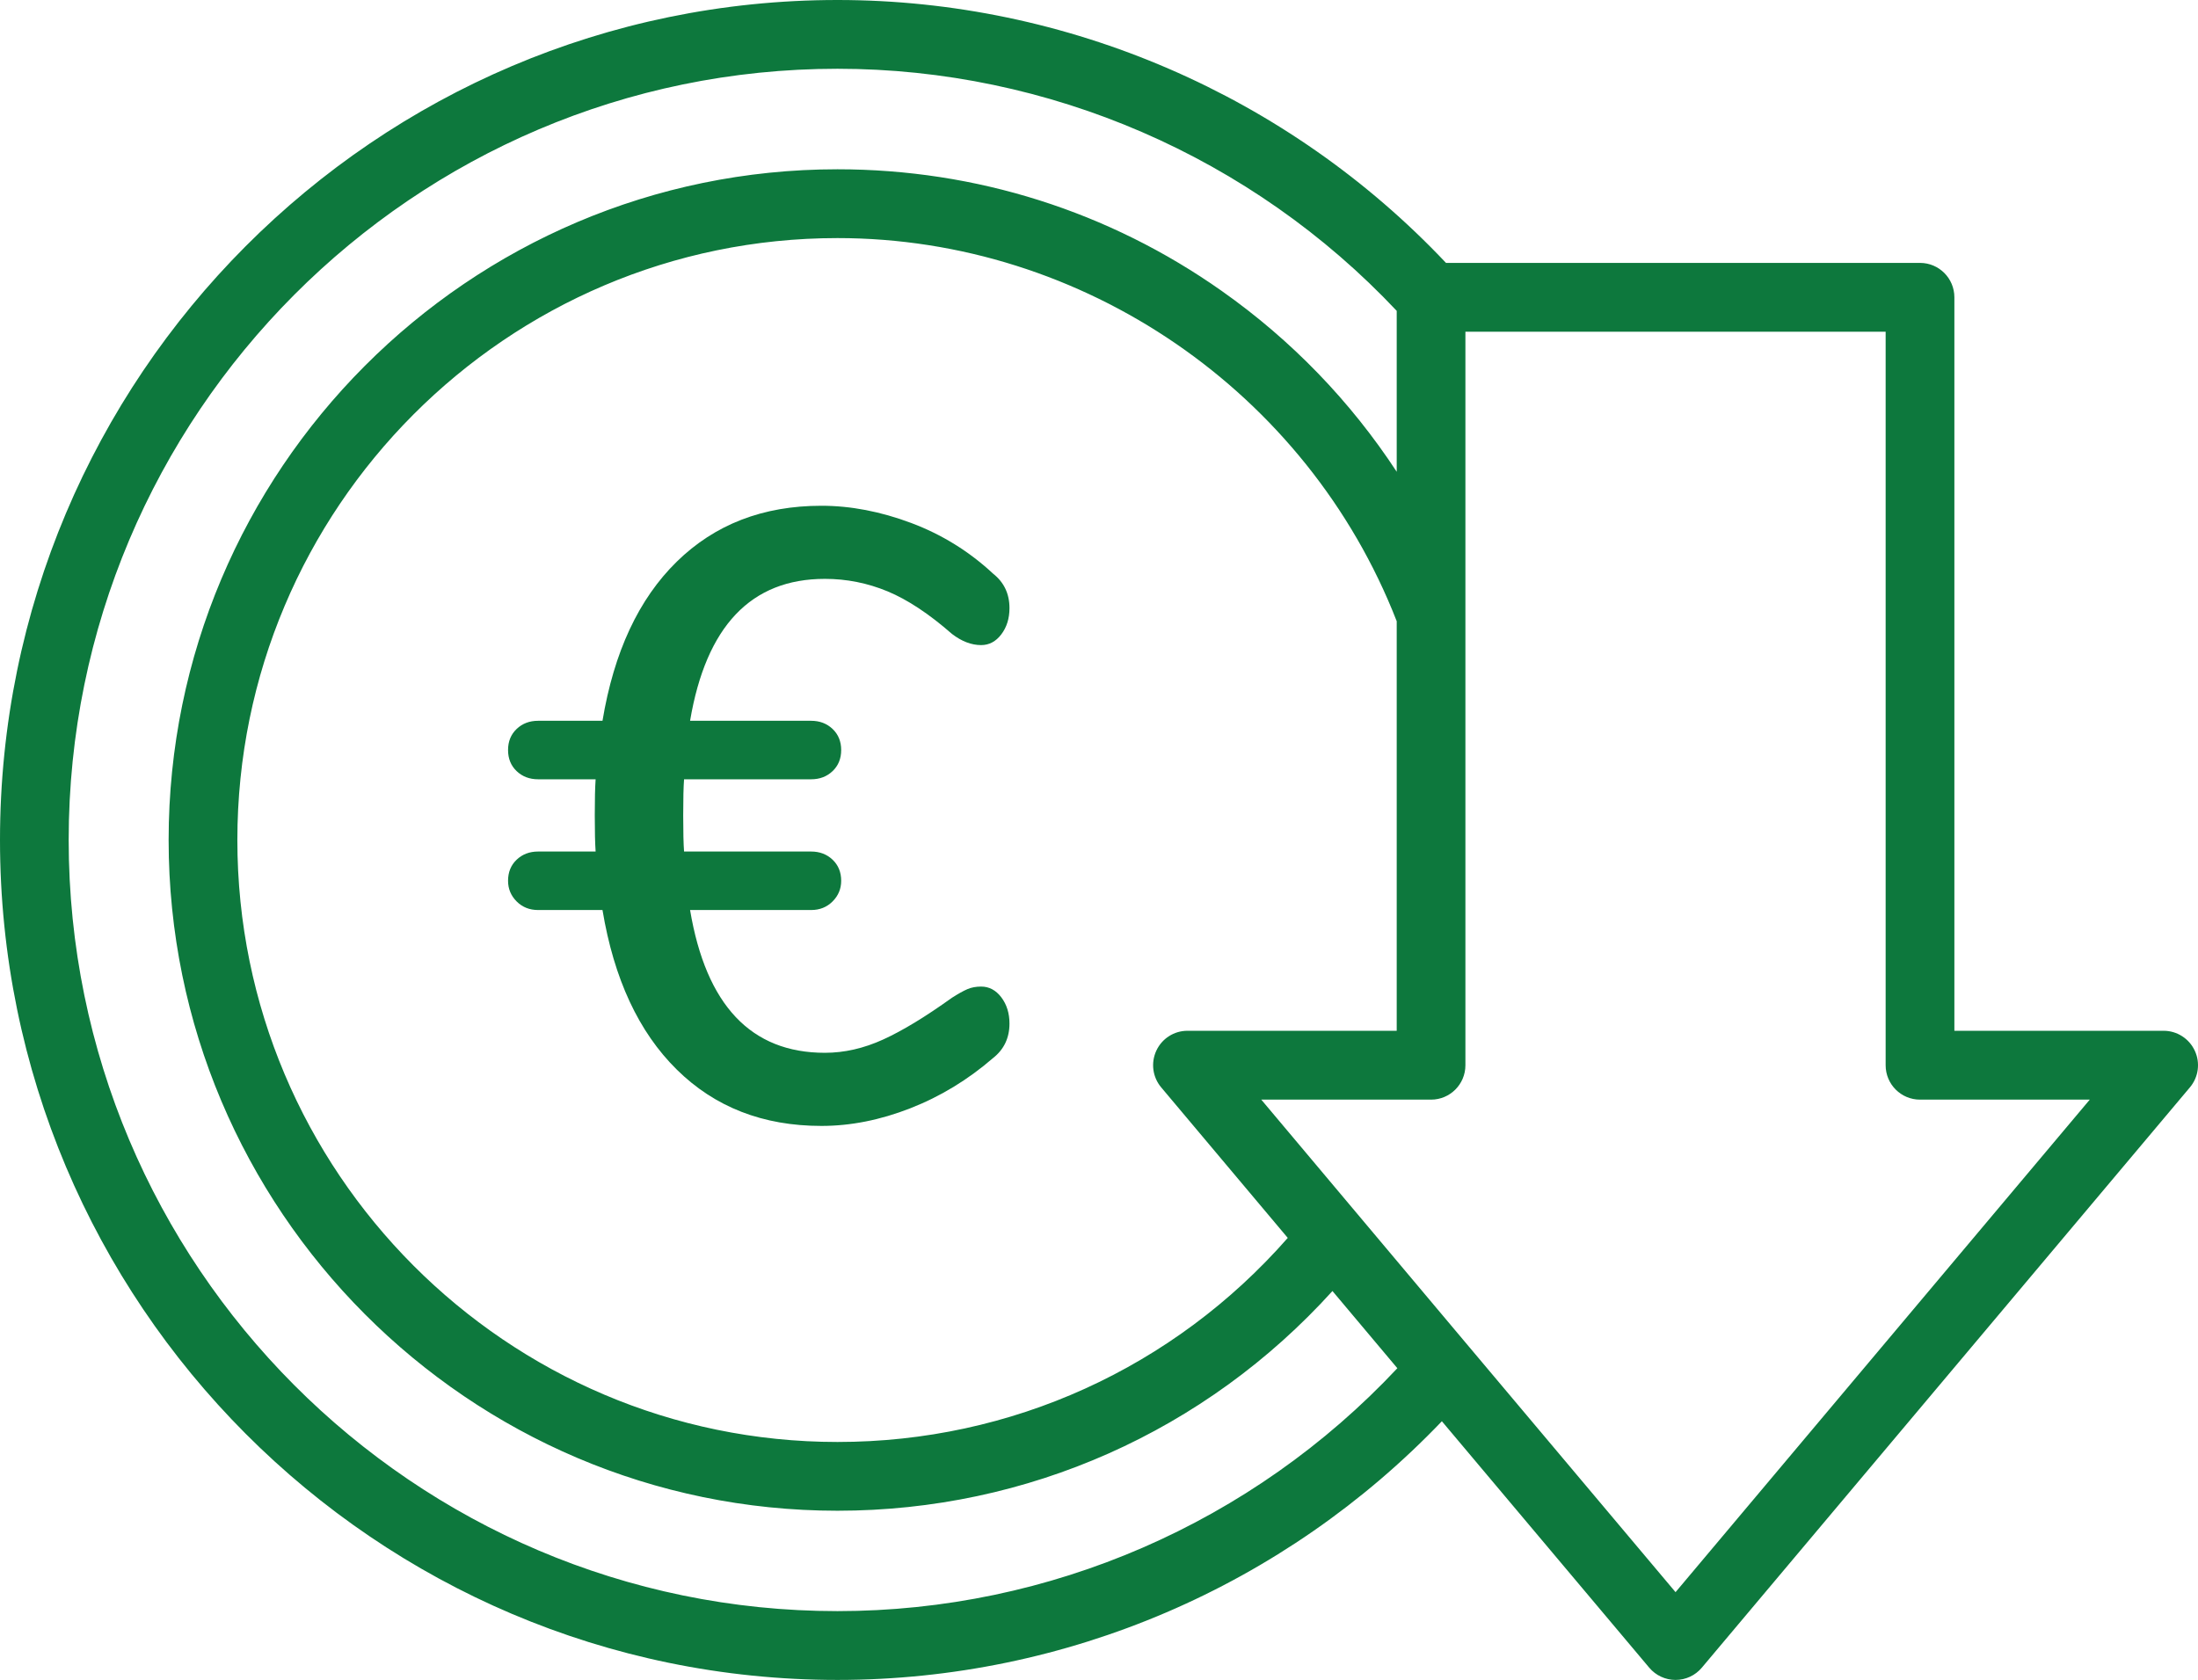 <?xml version="1.0" encoding="UTF-8"?> <svg xmlns="http://www.w3.org/2000/svg" width="174" height="133" viewBox="0 0 174 133" fill="none"><g clip-path="url(#clip0_502_6840)"><path d="M173.745 83.184C173.3 82.224 172.338 81.607 171.281 81.607H154.714V23.538C154.714 22.033 153.497 20.814 151.995 20.814H114.47C101.973 7.572 84.492 0 66.3 0C29.74 0 0 29.833 0 66.503C0 103.17 29.74 133 66.297 133C84.404 133 101.664 125.571 114.143 112.52L130.561 132.033C131.078 132.646 131.839 133 132.641 133C133.443 133 134.204 132.646 134.721 132.03L173.361 86.085C174.041 85.278 174.194 84.144 173.745 83.184ZM91.924 86.088L101.943 98.005C92.91 108.298 80.047 114.161 66.3 114.161C40.105 114.161 18.79 92.782 18.79 66.507C18.79 40.232 40.102 18.849 66.297 18.849C85.77 18.849 103.496 31.021 110.568 49.183V81.607H94.001C92.944 81.607 91.982 82.22 91.537 83.184C91.092 84.147 91.241 85.278 91.924 86.088ZM66.297 127.552C32.74 127.552 5.437 100.167 5.437 66.503C5.437 32.836 32.74 5.444 66.297 5.444C83.02 5.444 99.095 12.418 110.568 24.61V37.351C106.922 31.784 102.249 26.932 96.716 23.034C87.778 16.731 77.26 13.402 66.297 13.402C37.101 13.402 13.349 37.225 13.349 66.503C13.349 95.782 37.101 119.605 66.297 119.605C81.345 119.605 95.445 113.303 105.481 102.21L110.619 108.322C99.132 120.572 83.112 127.552 66.297 127.552ZM132.641 126.051L115.397 105.557L99.846 87.058H113.287C114.789 87.058 116.006 85.84 116.006 84.335V26.262H149.273V84.335C149.273 85.84 150.49 87.058 151.992 87.058H165.432L132.641 126.051Z" fill="#0D783D"></path><path d="M79.267 78.958C79.697 79.527 79.913 80.218 79.913 81.035C79.913 82.171 79.481 83.078 78.621 83.759C76.627 85.485 74.441 86.813 72.062 87.743C69.683 88.673 67.338 89.139 65.027 89.139C60.405 89.139 56.587 87.652 53.575 84.678C50.561 81.706 48.601 77.494 47.695 72.047H42.598C41.918 72.047 41.351 71.82 40.898 71.366C40.445 70.912 40.219 70.367 40.219 69.731C40.219 69.05 40.445 68.495 40.898 68.063C41.351 67.632 41.918 67.416 42.598 67.416H47.151C47.106 66.781 47.084 65.827 47.084 64.556C47.084 63.285 47.106 62.332 47.151 61.696H42.598C41.918 61.696 41.351 61.481 40.898 61.049C40.445 60.618 40.219 60.062 40.219 59.38C40.219 58.7 40.445 58.144 40.898 57.712C41.351 57.281 41.918 57.065 42.598 57.065H47.695C48.601 51.617 50.561 47.419 53.575 44.467C56.587 41.517 60.405 40.041 65.027 40.041C67.338 40.041 69.706 40.495 72.13 41.403C74.554 42.312 76.718 43.65 78.621 45.421C79.481 46.102 79.913 47.01 79.913 48.145C79.913 48.962 79.697 49.654 79.267 50.221C78.836 50.79 78.304 51.072 77.669 51.072C76.898 51.072 76.129 50.778 75.359 50.187C73.546 48.599 71.846 47.475 70.261 46.816C68.674 46.159 67.021 45.829 65.299 45.829C59.454 45.829 55.896 49.574 54.628 57.065H64.212C64.891 57.065 65.457 57.281 65.911 57.712C66.363 58.144 66.591 58.7 66.591 59.38C66.591 60.062 66.363 60.618 65.911 61.049C65.457 61.481 64.891 61.696 64.212 61.696H54.152C54.107 62.286 54.084 63.239 54.084 64.556C54.084 65.873 54.107 66.826 54.152 67.416H64.212C64.891 67.416 65.457 67.632 65.911 68.063C66.363 68.495 66.591 69.05 66.591 69.731C66.591 70.367 66.363 70.912 65.911 71.366C65.457 71.82 64.891 72.047 64.212 72.047H54.628C55.896 79.583 59.454 83.35 65.299 83.35C66.839 83.35 68.38 82.999 69.921 82.295C71.461 81.592 73.274 80.49 75.359 78.992C75.857 78.675 76.264 78.448 76.582 78.311C76.898 78.175 77.261 78.107 77.669 78.107C78.304 78.107 78.836 78.391 79.267 78.958Z" fill="#0D783D"></path></g><defs><clipPath id="clip0_502_6840"><rect width="174" height="133" fill="white"></rect></clipPath></defs></svg> 